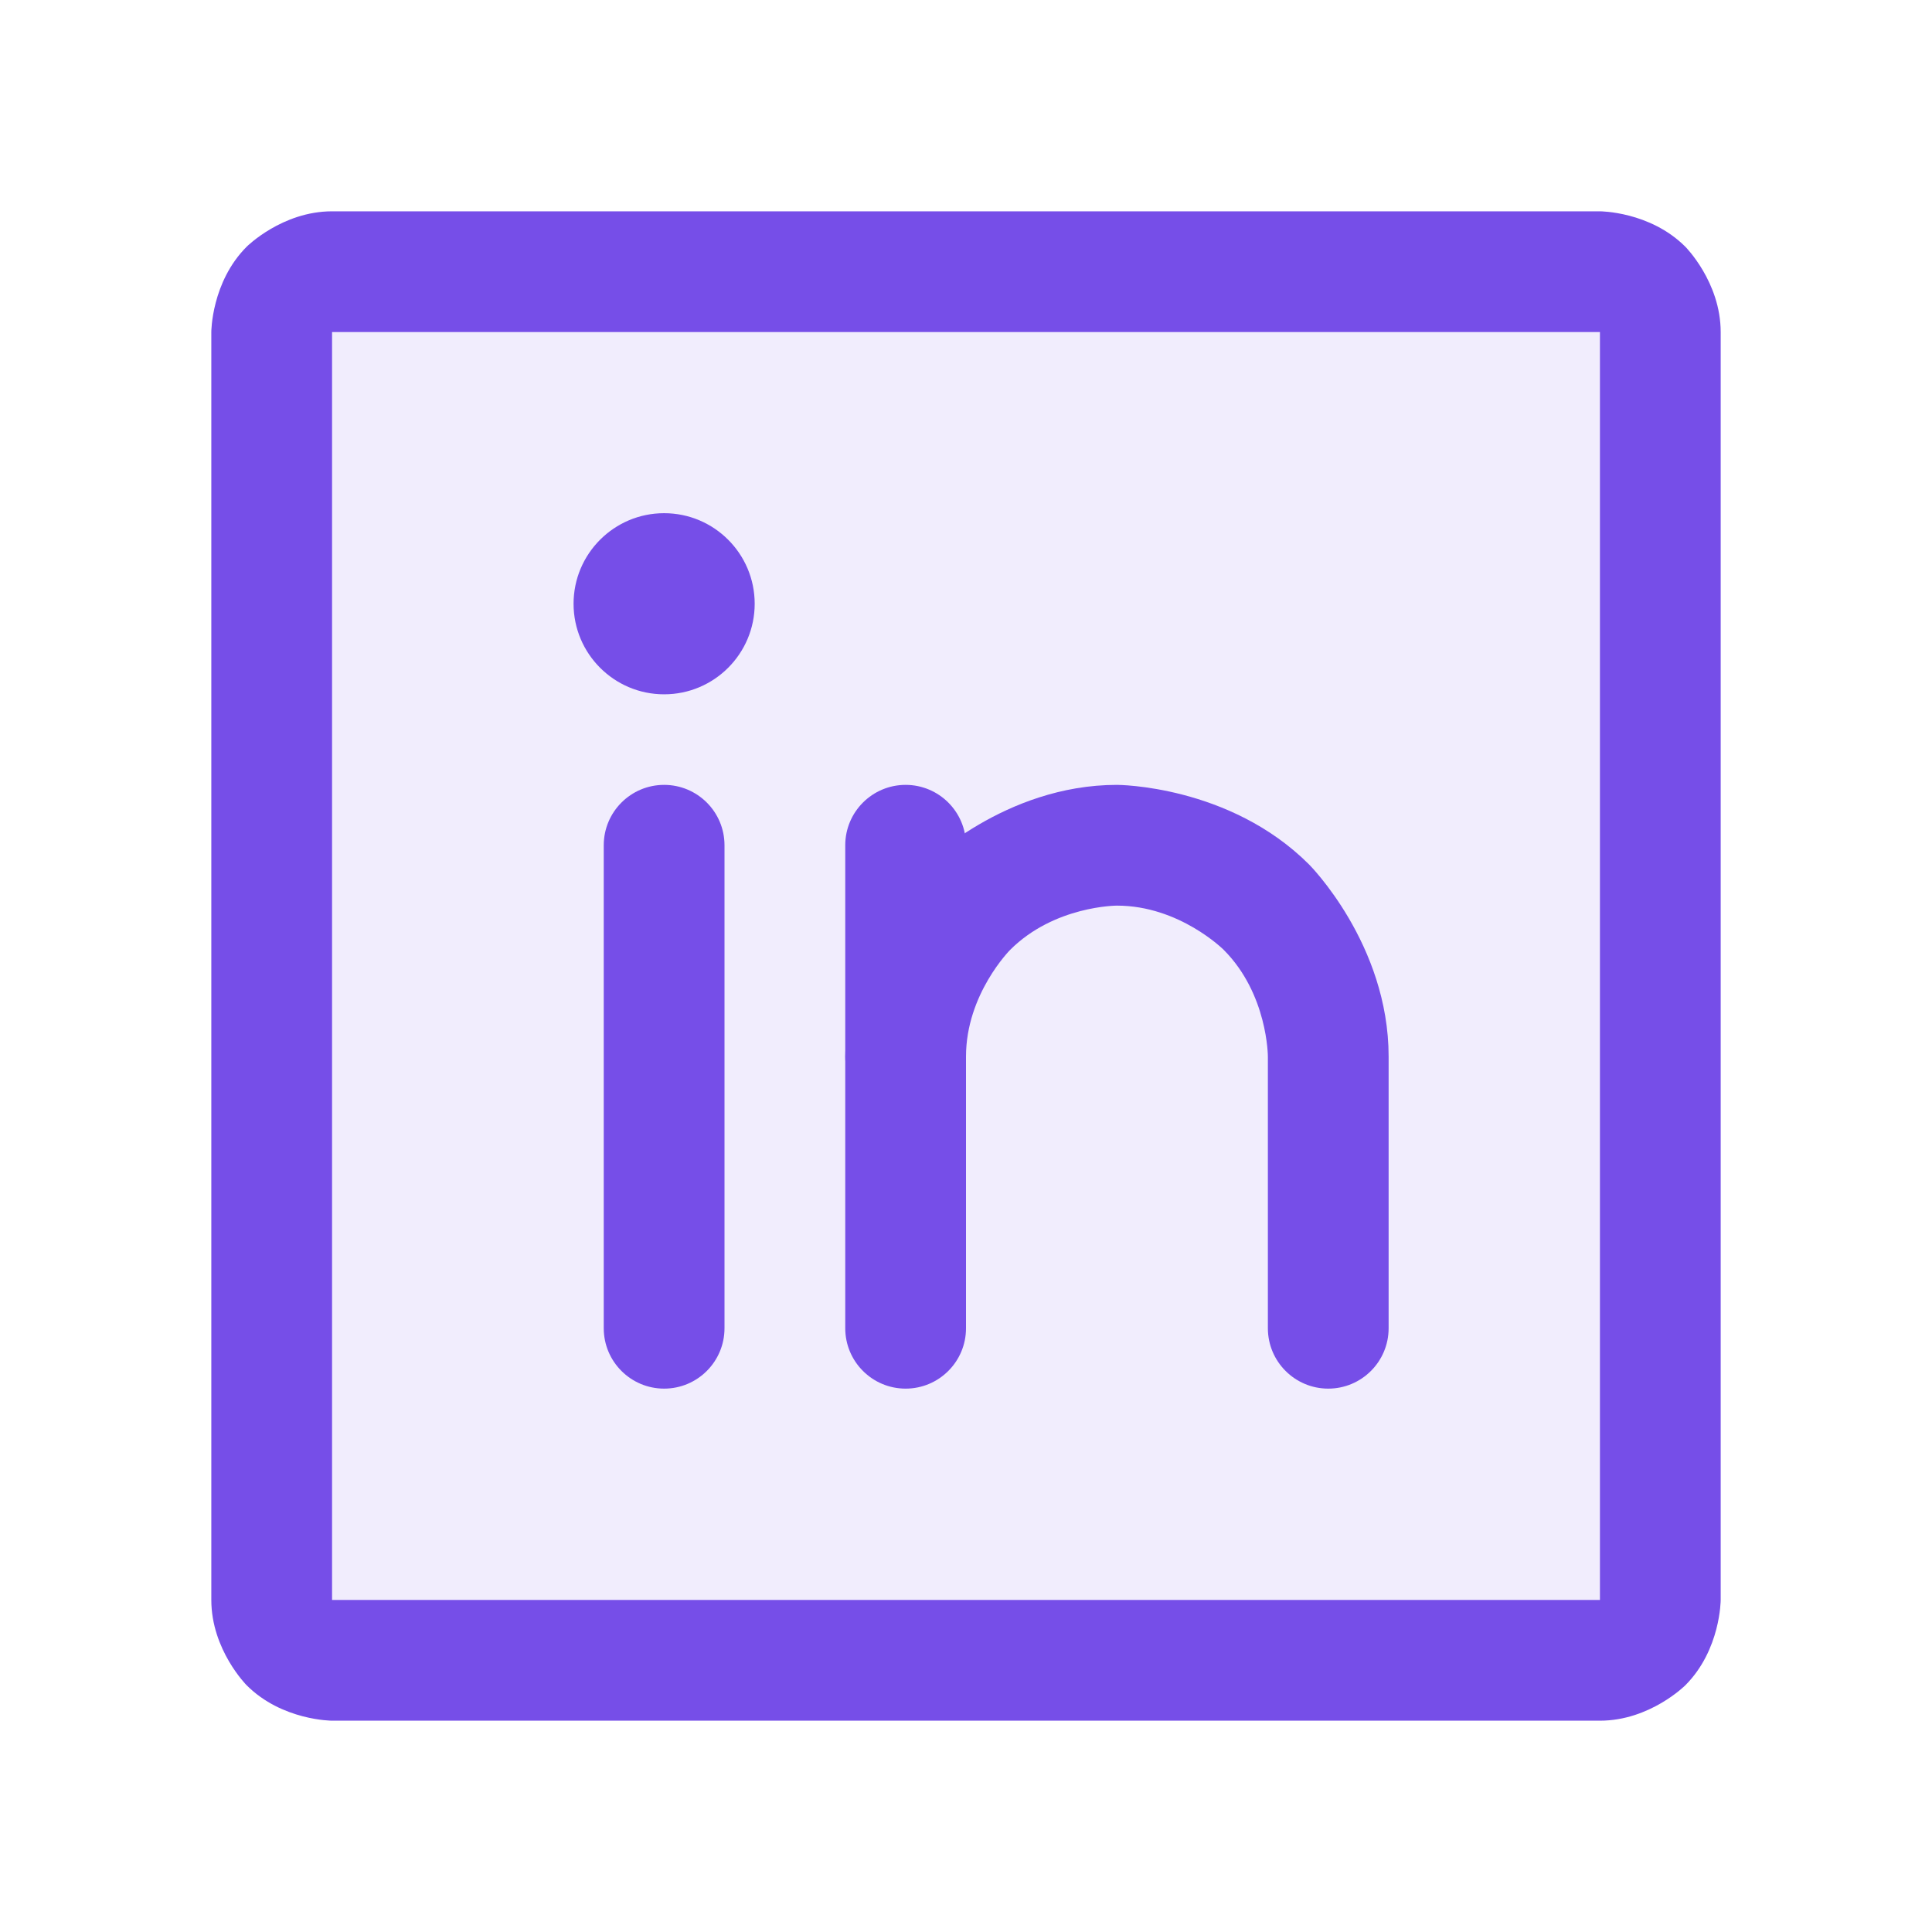 <svg width="32" height="32" viewBox="0 0 32 32" fill="none" xmlns="http://www.w3.org/2000/svg">
<path d="M5.5 4.5H26.5C27.052 4.5 27.5 4.948 27.5 5.5V26.5C27.5 27.052 27.052 27.5 26.5 27.5H5.5C4.948 27.5 4.5 27.052 4.5 26.5V5.5C4.5 4.948 4.948 4.5 5.5 4.5Z" fill="#764EE8" fill-opacity="0.1"/>
<path fill-rule="evenodd" clip-rule="evenodd" d="M3.5 5.5C3.5 5.5 3.5 4.672 4.086 4.086C4.086 4.086 4.672 3.5 5.5 3.5H26.5C26.5 3.5 27.328 3.5 27.914 4.086C27.914 4.086 28.5 4.672 28.5 5.5V26.5C28.5 26.5 28.5 27.328 27.914 27.914C27.914 27.914 27.328 28.5 26.5 28.5H5.5C5.5 28.5 4.672 28.5 4.086 27.914C4.086 27.914 3.5 27.328 3.5 26.5V5.5ZM5.5 5.5V26.5H26.5V5.5H5.5Z" fill="#764EE8"/>
<path d="M14 14V22C14 22.552 14.448 23 15 23C15.552 23 16 22.552 16 22V14C16 13.448 15.552 13 15 13C14.448 13 14 13.448 14 14Z" fill="#764EE8"/>
<path d="M10 14V22C10 22.552 10.448 23 11 23C11.552 23 12 22.552 12 22V14C12 13.448 11.552 13 11 13C10.448 13 10 13.448 10 14Z" fill="#764EE8"/>
<path d="M21 17.5V22C21 22.552 21.448 23 22 23C22.552 23 23 22.552 23 22V17.5C23 15.636 21.682 14.318 21.682 14.318C20.364 13 18.5 13 18.5 13C16.636 13 15.318 14.318 15.318 14.318C14 15.636 14 17.5 14 17.5C14 18.052 14.448 18.5 15 18.5C15.552 18.5 16 18.052 16 17.5C16 16.465 16.732 15.732 16.732 15.732C17.465 15 18.5 15 18.5 15C19.535 15 20.268 15.732 20.268 15.732C21 16.465 21 17.5 21 17.5Z" fill="#764EE8"/>
<path d="M12.5 10C12.5 10.828 11.828 11.5 11 11.5C10.172 11.5 9.5 10.828 9.5 10C9.5 9.172 10.172 8.5 11 8.5C11.828 8.5 12.5 9.172 12.5 10Z" fill="#764EE8"/>
</svg>
